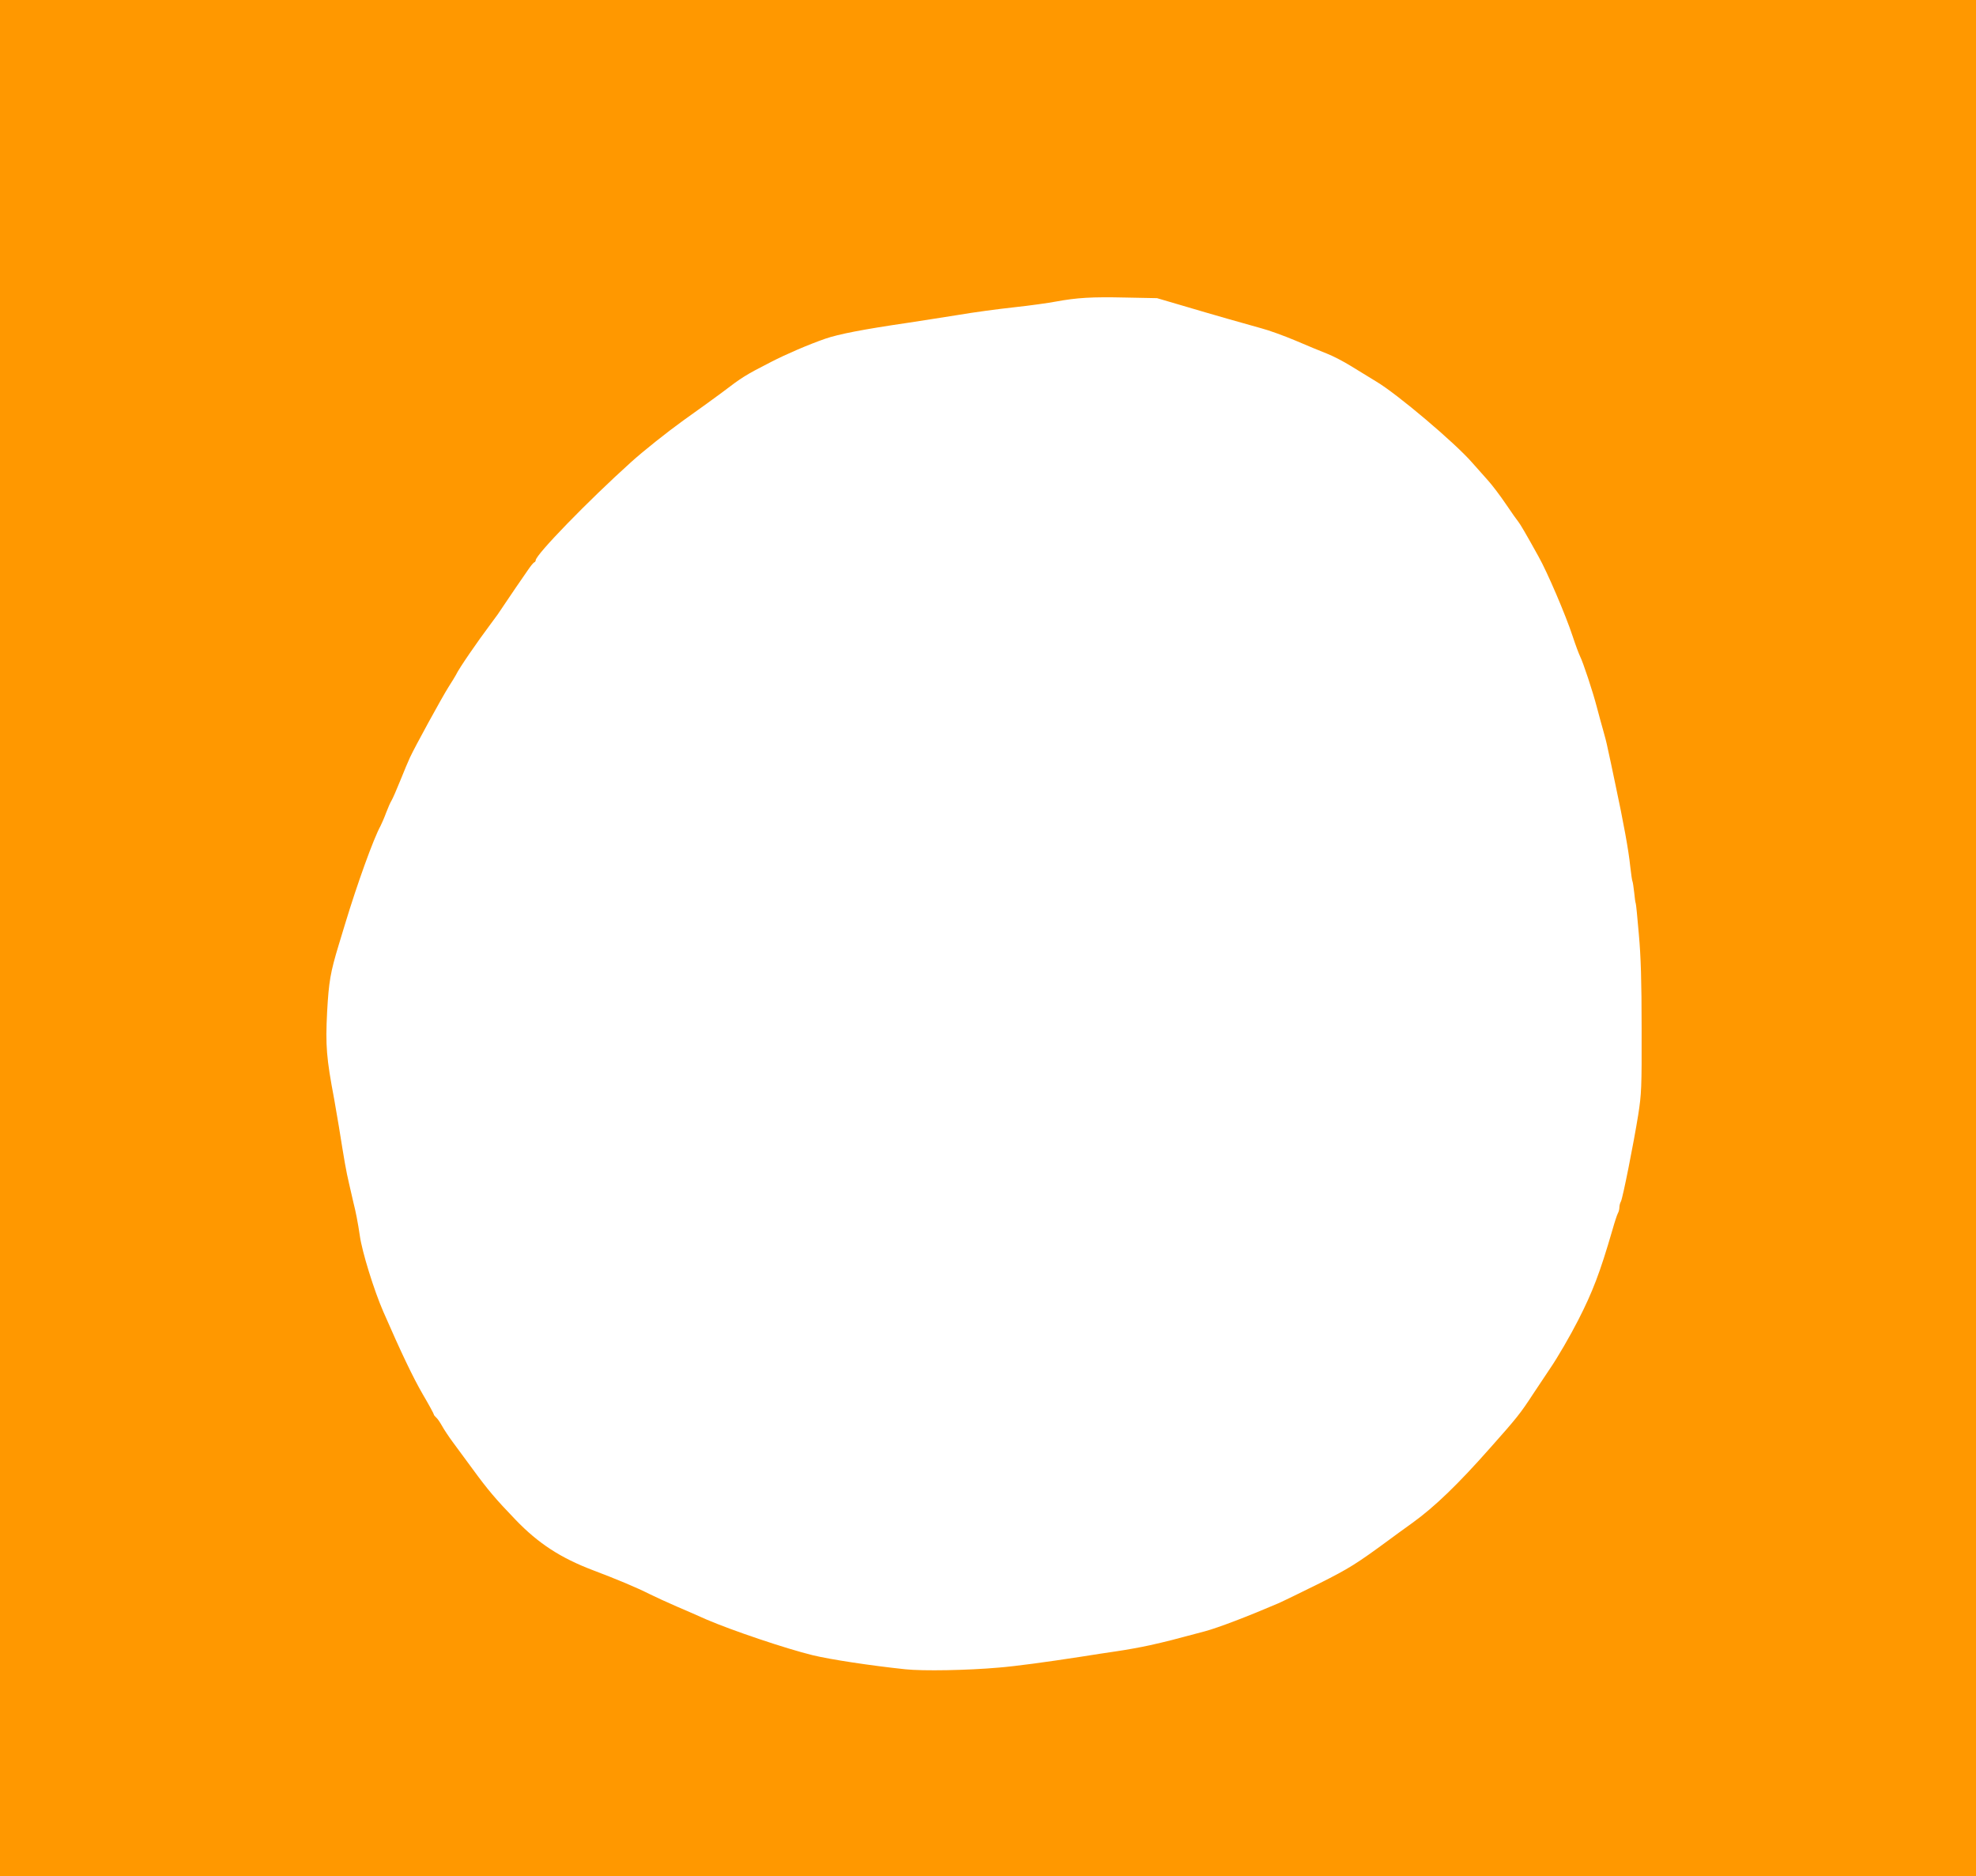 <?xml version="1.0" standalone="no"?>
<!DOCTYPE svg PUBLIC "-//W3C//DTD SVG 20010904//EN"
 "http://www.w3.org/TR/2001/REC-SVG-20010904/DTD/svg10.dtd">
<svg version="1.0" xmlns="http://www.w3.org/2000/svg"
 width="1280pt" height="1215pt" viewBox="0 0 1280 1215"
 preserveAspectRatio="xMidYMid meet">
<g transform="translate(0,1215) scale(0.1,-0.1)"
fill="#ff9800" stroke="none">
<path d="M0 6075 l0 -6075 6400 0 6400 0 0 6075 0 6075 -6400 0 -6400 0 0
-6075z m7645 4100 c229 -68 431 -125 525 -151 47 -12 146 -48 220 -79 74 -32
167 -70 205 -85 39 -15 108 -51 155 -80 47 -29 121 -74 165 -101 135 -80 510
-397 622 -526 32 -36 79 -89 104 -117 25 -28 77 -96 114 -151 37 -55 74 -107
81 -115 12 -15 47 -74 130 -224 57 -101 176 -379 221 -516 19 -58 41 -116 48
-130 20 -40 82 -226 109 -330 14 -52 32 -120 41 -150 9 -30 23 -84 30 -120 8
-36 30 -137 48 -225 54 -253 87 -434 97 -534 6 -51 12 -96 15 -100 2 -4 7 -36
11 -72 3 -35 8 -67 10 -70 2 -3 11 -93 20 -200 13 -143 18 -303 18 -609 1
-388 -1 -424 -22 -560 -31 -192 -100 -538 -112 -561 -6 -10 -10 -27 -10 -38 0
-12 -4 -29 -10 -39 -5 -9 -21 -57 -35 -107 -81 -279 -129 -403 -222 -585 -52
-102 -134 -243 -182 -313 -47 -71 -97 -145 -110 -165 -82 -126 -107 -157 -276
-347 -211 -239 -363 -385 -506 -488 -52 -37 -123 -89 -158 -115 -203 -149
-252 -180 -441 -275 -113 -56 -234 -115 -270 -131 -191 -82 -386 -157 -475
-181 -213 -57 -244 -65 -355 -90 -63 -14 -160 -31 -215 -39 -55 -8 -161 -24
-235 -36 -227 -35 -420 -61 -530 -70 -203 -18 -491 -23 -605 -11 -227 24 -484
63 -600 91 -176 43 -525 161 -690 232 -44 20 -129 57 -190 83 -60 26 -141 63
-179 82 -81 41 -215 97 -366 154 -208 79 -353 173 -500 326 -130 135 -180 194
-280 331 -44 59 -100 136 -126 171 -26 35 -58 83 -71 107 -13 23 -30 48 -38
54 -8 7 -15 16 -15 20 0 4 -32 63 -72 131 -63 109 -140 270 -255 534 -60 137
-138 389 -152 491 -12 83 -28 164 -41 213 -5 20 -18 77 -29 126 -20 86 -29
139 -66 370 -9 55 -23 134 -30 175 -51 270 -57 347 -46 567 11 196 21 255 75
433 8 25 26 86 41 135 79 261 185 555 230 636 7 14 24 52 36 85 12 32 28 68
35 79 7 11 33 70 57 130 24 61 53 128 63 150 32 69 206 387 249 455 23 36 45
72 49 80 19 41 139 215 226 331 39 52 50 67 88 125 33 49 110 163 153 224 17
25 35 47 40 48 5 2 9 8 9 13 0 36 340 386 620 638 80 72 231 192 335 267 105
74 218 157 252 182 131 100 152 113 318 198 99 51 241 112 350 150 87 30 240
60 540 104 77 12 221 34 320 50 99 17 263 39 365 50 102 11 223 28 270 37 136
25 231 31 450 26 l205 -4 150 -44z"/>
</g>
</svg>
